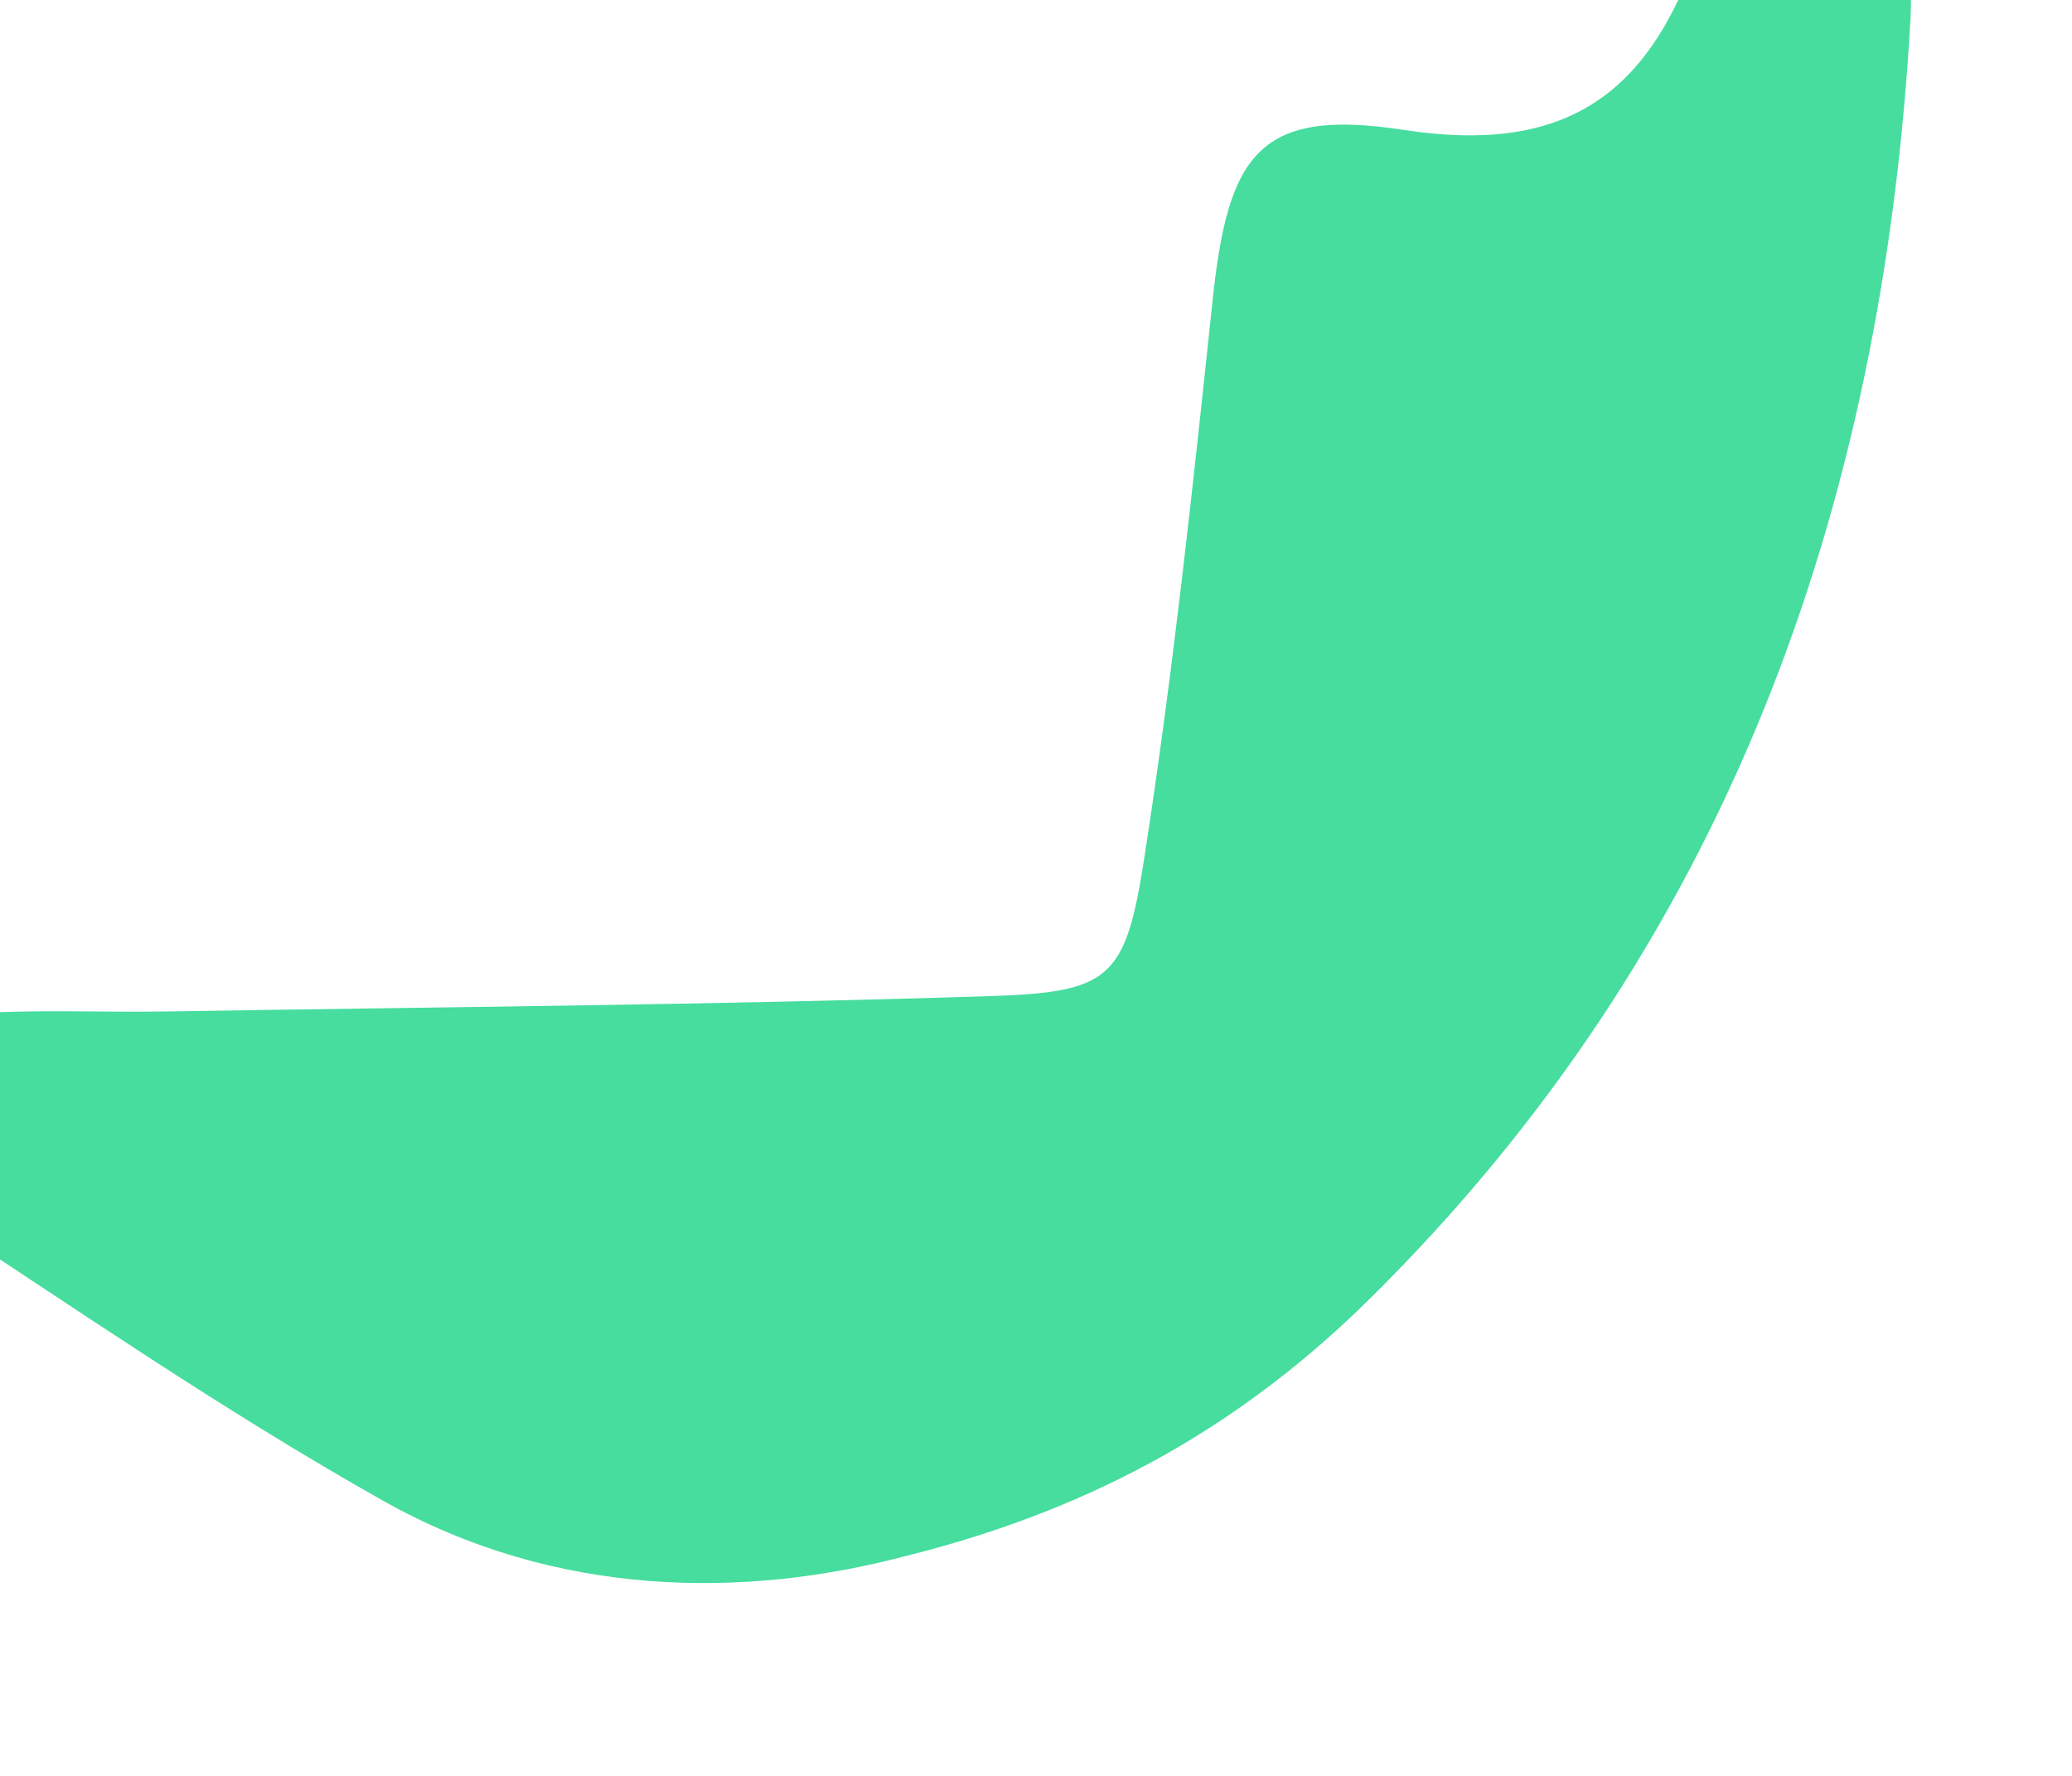 <svg xmlns="http://www.w3.org/2000/svg" width="91" height="78" viewBox="0 0 91 78"><g><g transform="rotate(165 45.5 38.5)"><path fill="#46dd9f" d="M58.678 11.154c7.423.014 15.388 2.196 21.614 8.285 5.78 5.654 11.037 11.848 16.432 17.886 1.397 1.563 2.5 3.497 1.272 5.666-1.228 2.164-3.468 2.216-5.516 1.838-2.87-.528-5.67-1.445-8.51-2.156-11.703-2.933-23.384-5.969-35.132-8.716-5.12-1.198-5.958-.831-8.088 3.977-3.35 7.568-6.33 15.305-9.303 23.032-2.314 6.013-4.163 7.614-10.037 5.03-6.473-2.849-10.675-1.34-14.382 4.052-.864 1.258-2.08 2.332-3.299 3.276-2.62 2.033-5.173 1.114-5.598-2.19-.256-1.997-.125-4.221.5-6.123 6.753-20.559 18.443-37.388 37.578-48.257 6.522-3.703 13.666-5.75 22.47-5.6z"/></g></g></svg>